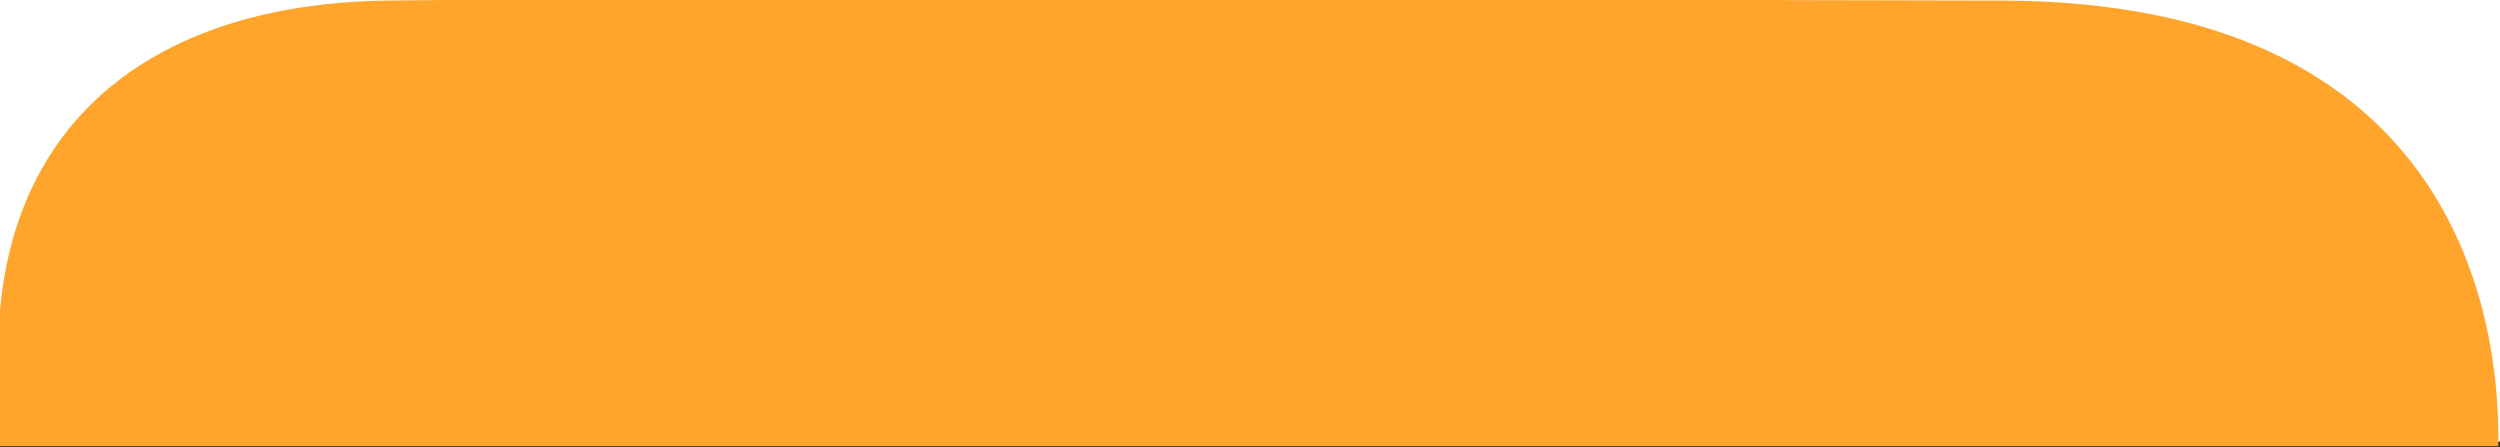 <?xml version="1.0" encoding="utf-8"?>
<!-- Generator: Adobe Illustrator 19.0.0, SVG Export Plug-In . SVG Version: 6.00 Build 0)  -->
<svg version="1.1" id="Layer_1" xmlns="http://www.w3.org/2000/svg" xmlns:xlink="http://www.w3.org/1999/xlink" x="0px" y="0px"
	 viewBox="0 0 436 78" style="enable-background:new 0 0 436 78;" xml:space="preserve">
<rect x="0" y="0" width="436" height="78" fill="#333333" stroke="none"/>
<style type="text/css">
	.st0{fill-rule:evenodd;clip-rule:evenodd;fill:#FFFFFF;}
	.st1{fill-rule:evenodd;clip-rule:evenodd;fill:#FFA52B;}
</style>
<rect class="st0" width="436" height="77"/>
<path class="st1" d="M435.7,77.8v-1.7c0-19.8-6.7-76-86.9-76c0,0-239.6-0.6-281.4,0C25.6,0.7-0.3,22.4-0.3,61.3v16.5H435.7z"/>
</svg>
